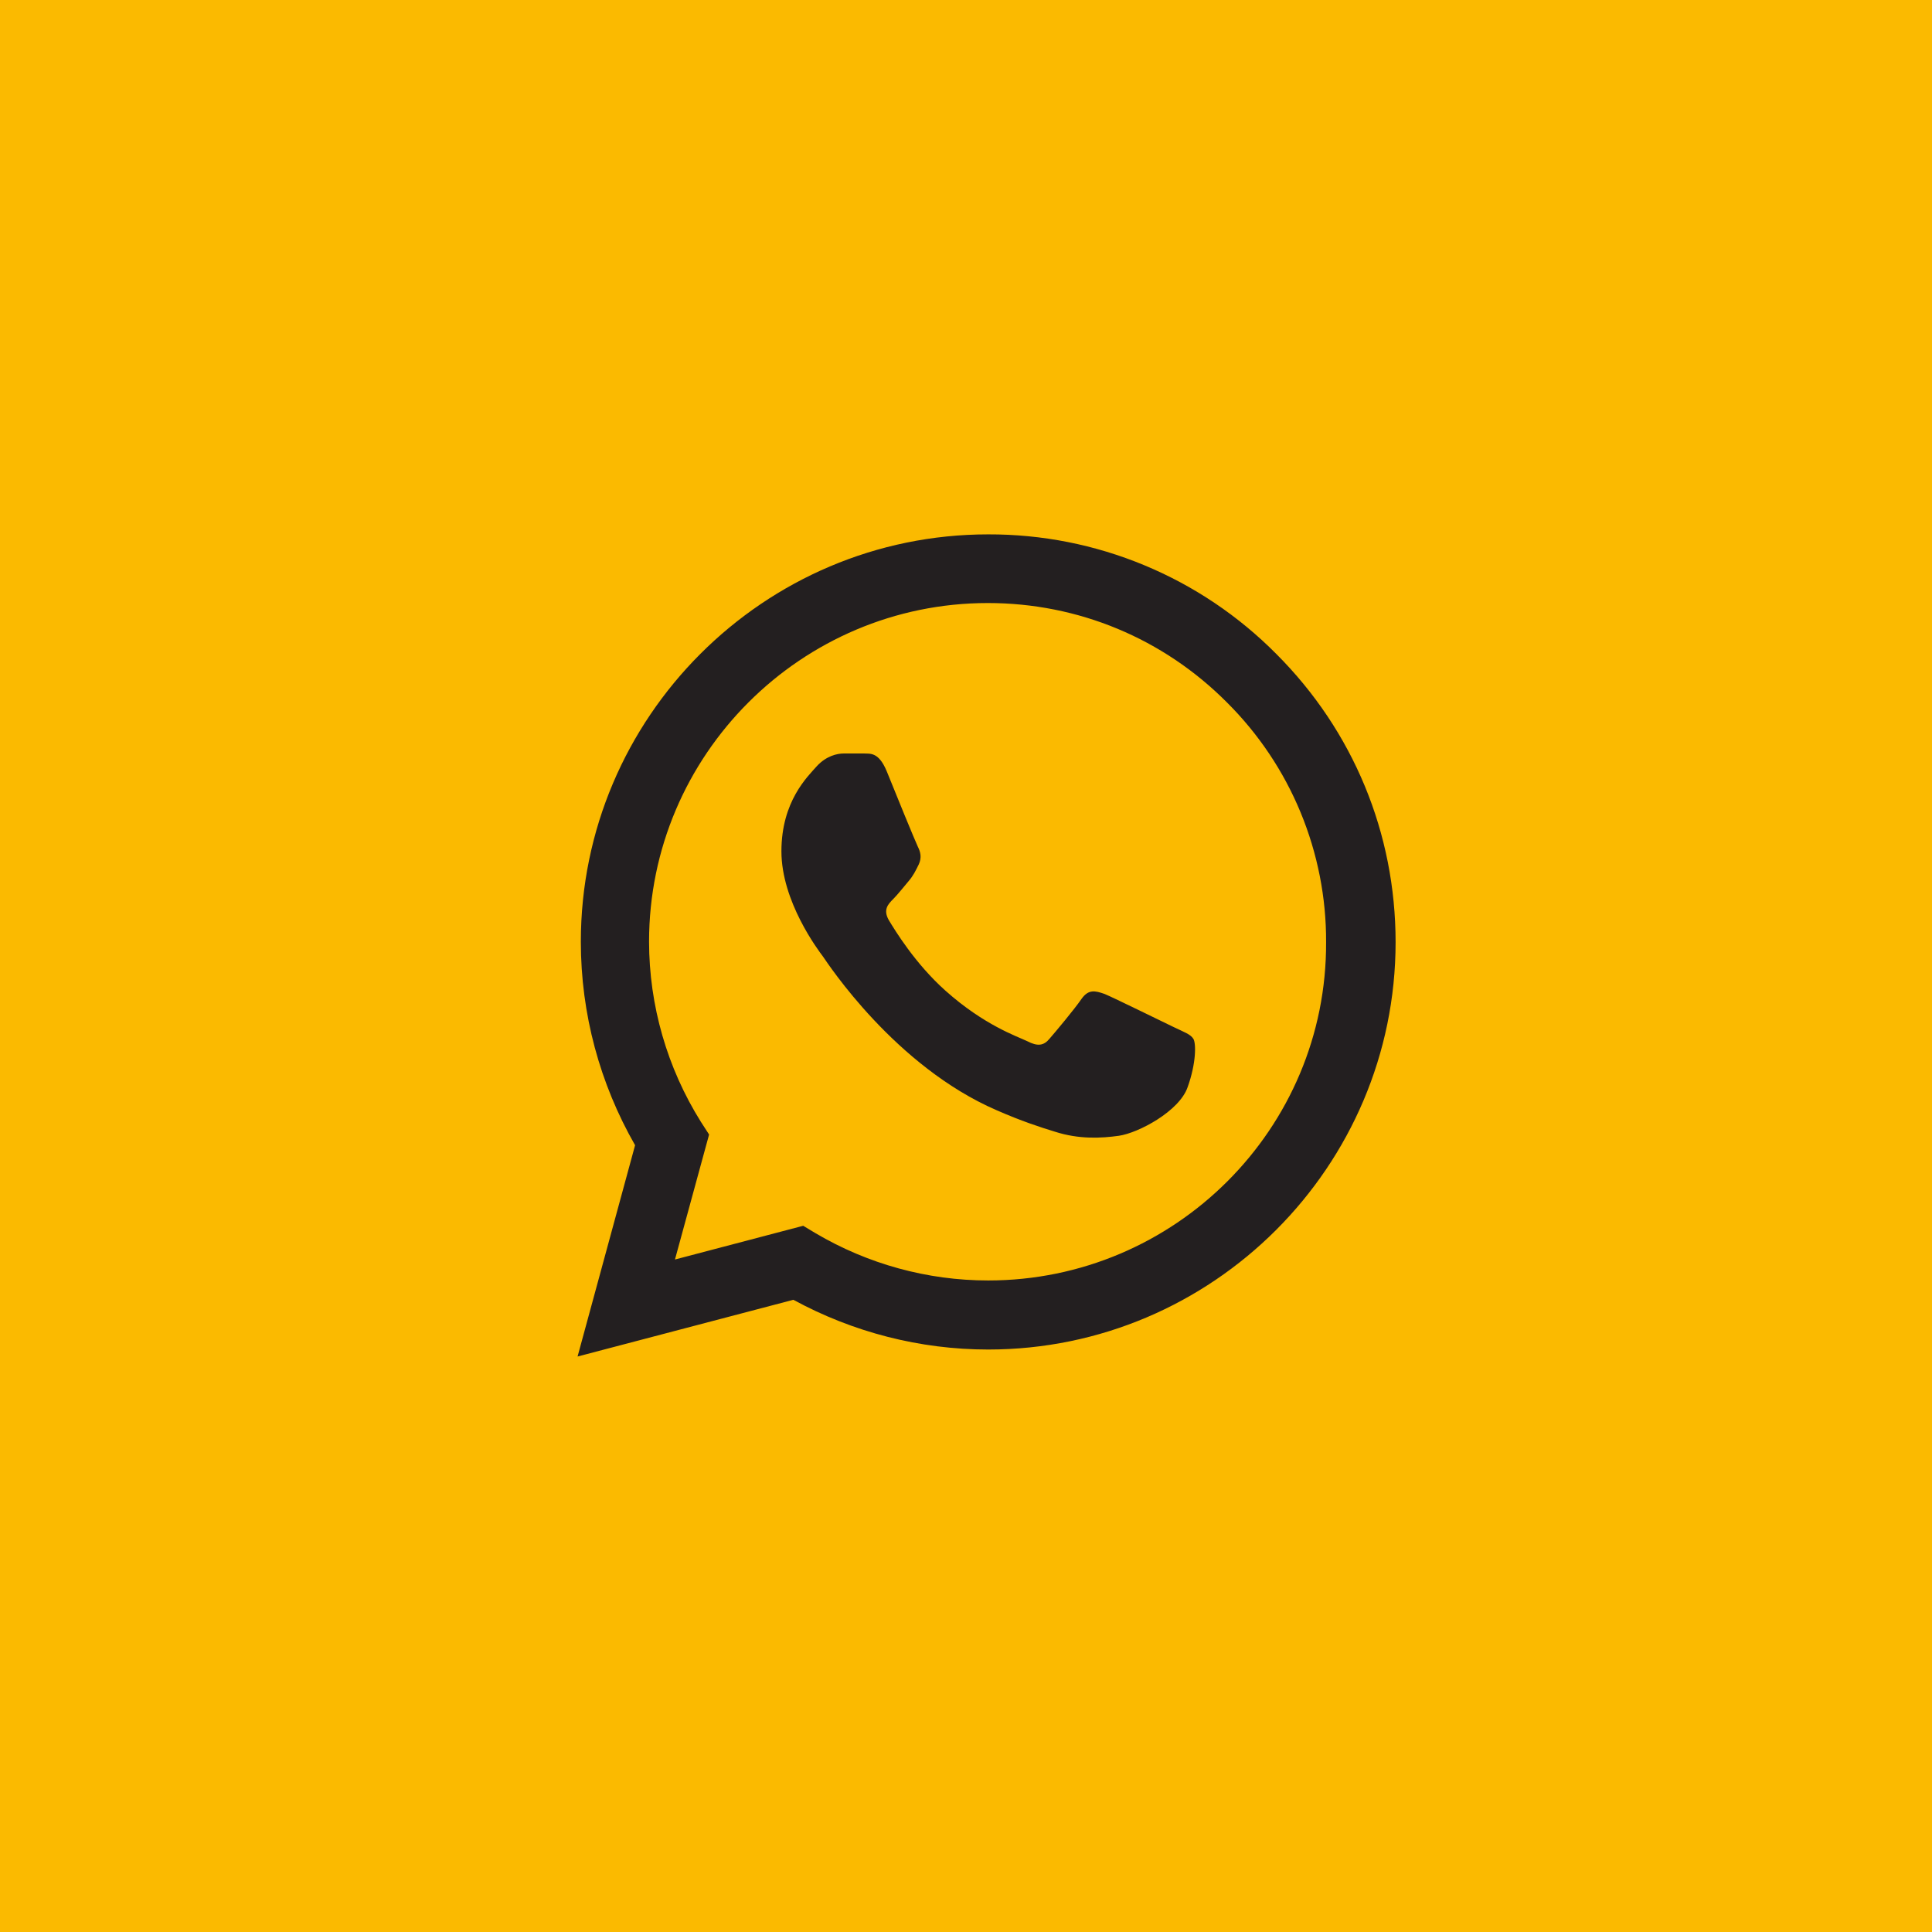 <?xml version="1.0" encoding="UTF-8"?> <svg xmlns="http://www.w3.org/2000/svg" width="39" height="39" viewBox="0 0 39 39" fill="none"> <rect width="39" height="39" fill="#FBBA00"></rect> <path d="M25.765 13.202C25.004 12.434 24.098 11.824 23.099 11.41C22.101 10.995 21.03 10.784 19.948 10.787C15.418 10.787 11.725 14.48 11.725 19.01C11.725 20.462 12.107 21.873 12.82 23.118L11.659 27.383L16.015 26.238C17.218 26.893 18.571 27.242 19.948 27.242C24.479 27.242 28.172 23.549 28.172 19.019C28.172 16.82 27.317 14.754 25.765 13.202ZM19.948 25.848C18.72 25.848 17.517 25.516 16.463 24.894L16.214 24.744L13.625 25.425L14.314 22.902L14.148 22.645C13.466 21.555 13.104 20.296 13.102 19.01C13.102 15.243 16.173 12.173 19.94 12.173C21.765 12.173 23.483 12.887 24.769 14.181C25.406 14.815 25.911 15.569 26.254 16.399C26.597 17.23 26.773 18.12 26.769 19.019C26.786 22.786 23.715 25.848 19.948 25.848ZM23.699 20.736C23.491 20.637 22.479 20.139 22.297 20.064C22.106 19.998 21.973 19.965 21.832 20.164C21.691 20.371 21.301 20.836 21.185 20.969C21.069 21.11 20.944 21.126 20.737 21.018C20.529 20.919 19.865 20.695 19.085 19.998C18.471 19.45 18.065 18.778 17.94 18.571C17.824 18.363 17.924 18.255 18.032 18.147C18.123 18.056 18.239 17.907 18.338 17.791C18.438 17.674 18.48 17.583 18.546 17.45C18.612 17.309 18.579 17.193 18.529 17.094C18.48 16.994 18.065 15.982 17.899 15.567C17.733 15.168 17.558 15.218 17.434 15.21H17.036C16.895 15.21 16.679 15.26 16.488 15.467C16.305 15.675 15.774 16.172 15.774 17.185C15.774 18.197 16.513 19.176 16.613 19.309C16.712 19.45 18.065 21.525 20.122 22.413C20.612 22.628 20.994 22.753 21.293 22.844C21.782 23.002 22.23 22.977 22.587 22.927C22.985 22.869 23.807 22.429 23.973 21.948C24.147 21.467 24.147 21.06 24.089 20.969C24.031 20.877 23.906 20.836 23.699 20.736Z" fill="#231F20"></path> </svg> 